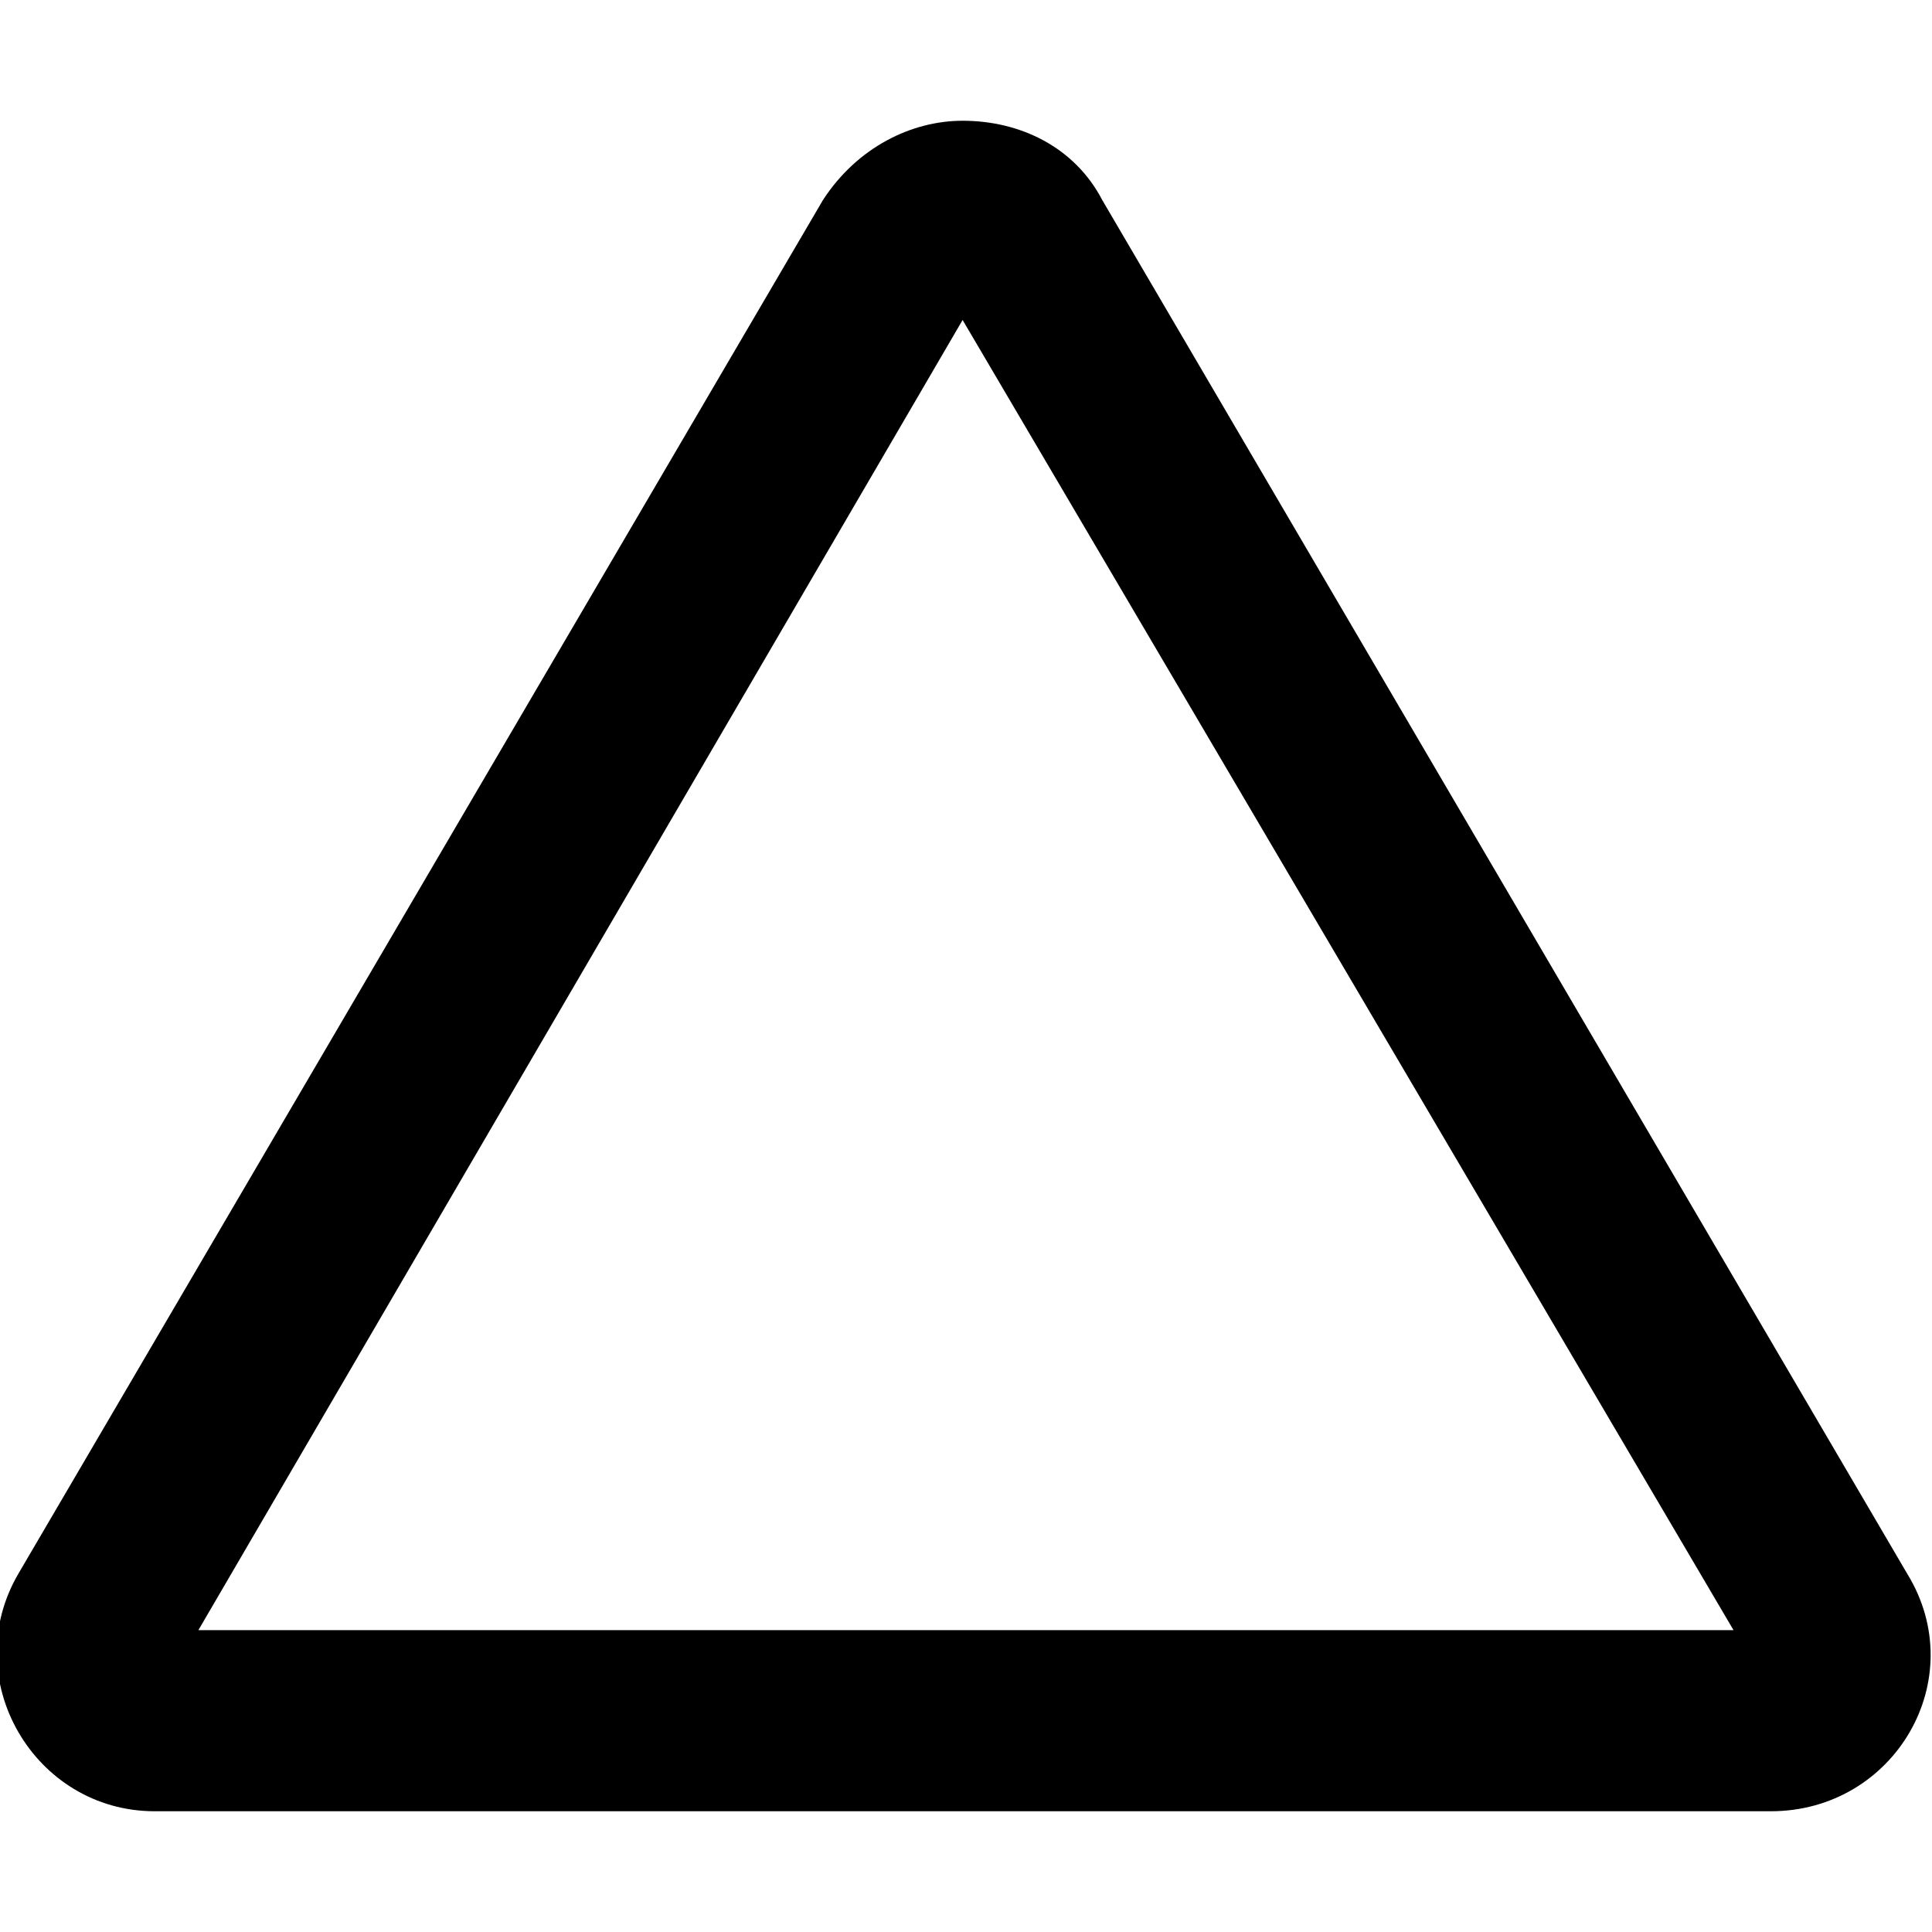 <svg xmlns="http://www.w3.org/2000/svg" viewBox="0 0 512 512"><!--! Font Awesome Pro 6.0.0-alpha3 by @fontawesome - https://fontawesome.com License - https://fontawesome.com/license (Commercial License) --><path d="M255.1 84.8L459.4 432H52.58L255.1 84.8zM255.1 32C241.6 32 227.2 39 218.1 53l-213.2 364c-16.33 27.89 4.111 63 36.1 63H469.3c32.78 0 53.33-35 36.1-63l-213.3-364C284.8 39 270.4 32 255.1 32z"/></svg>